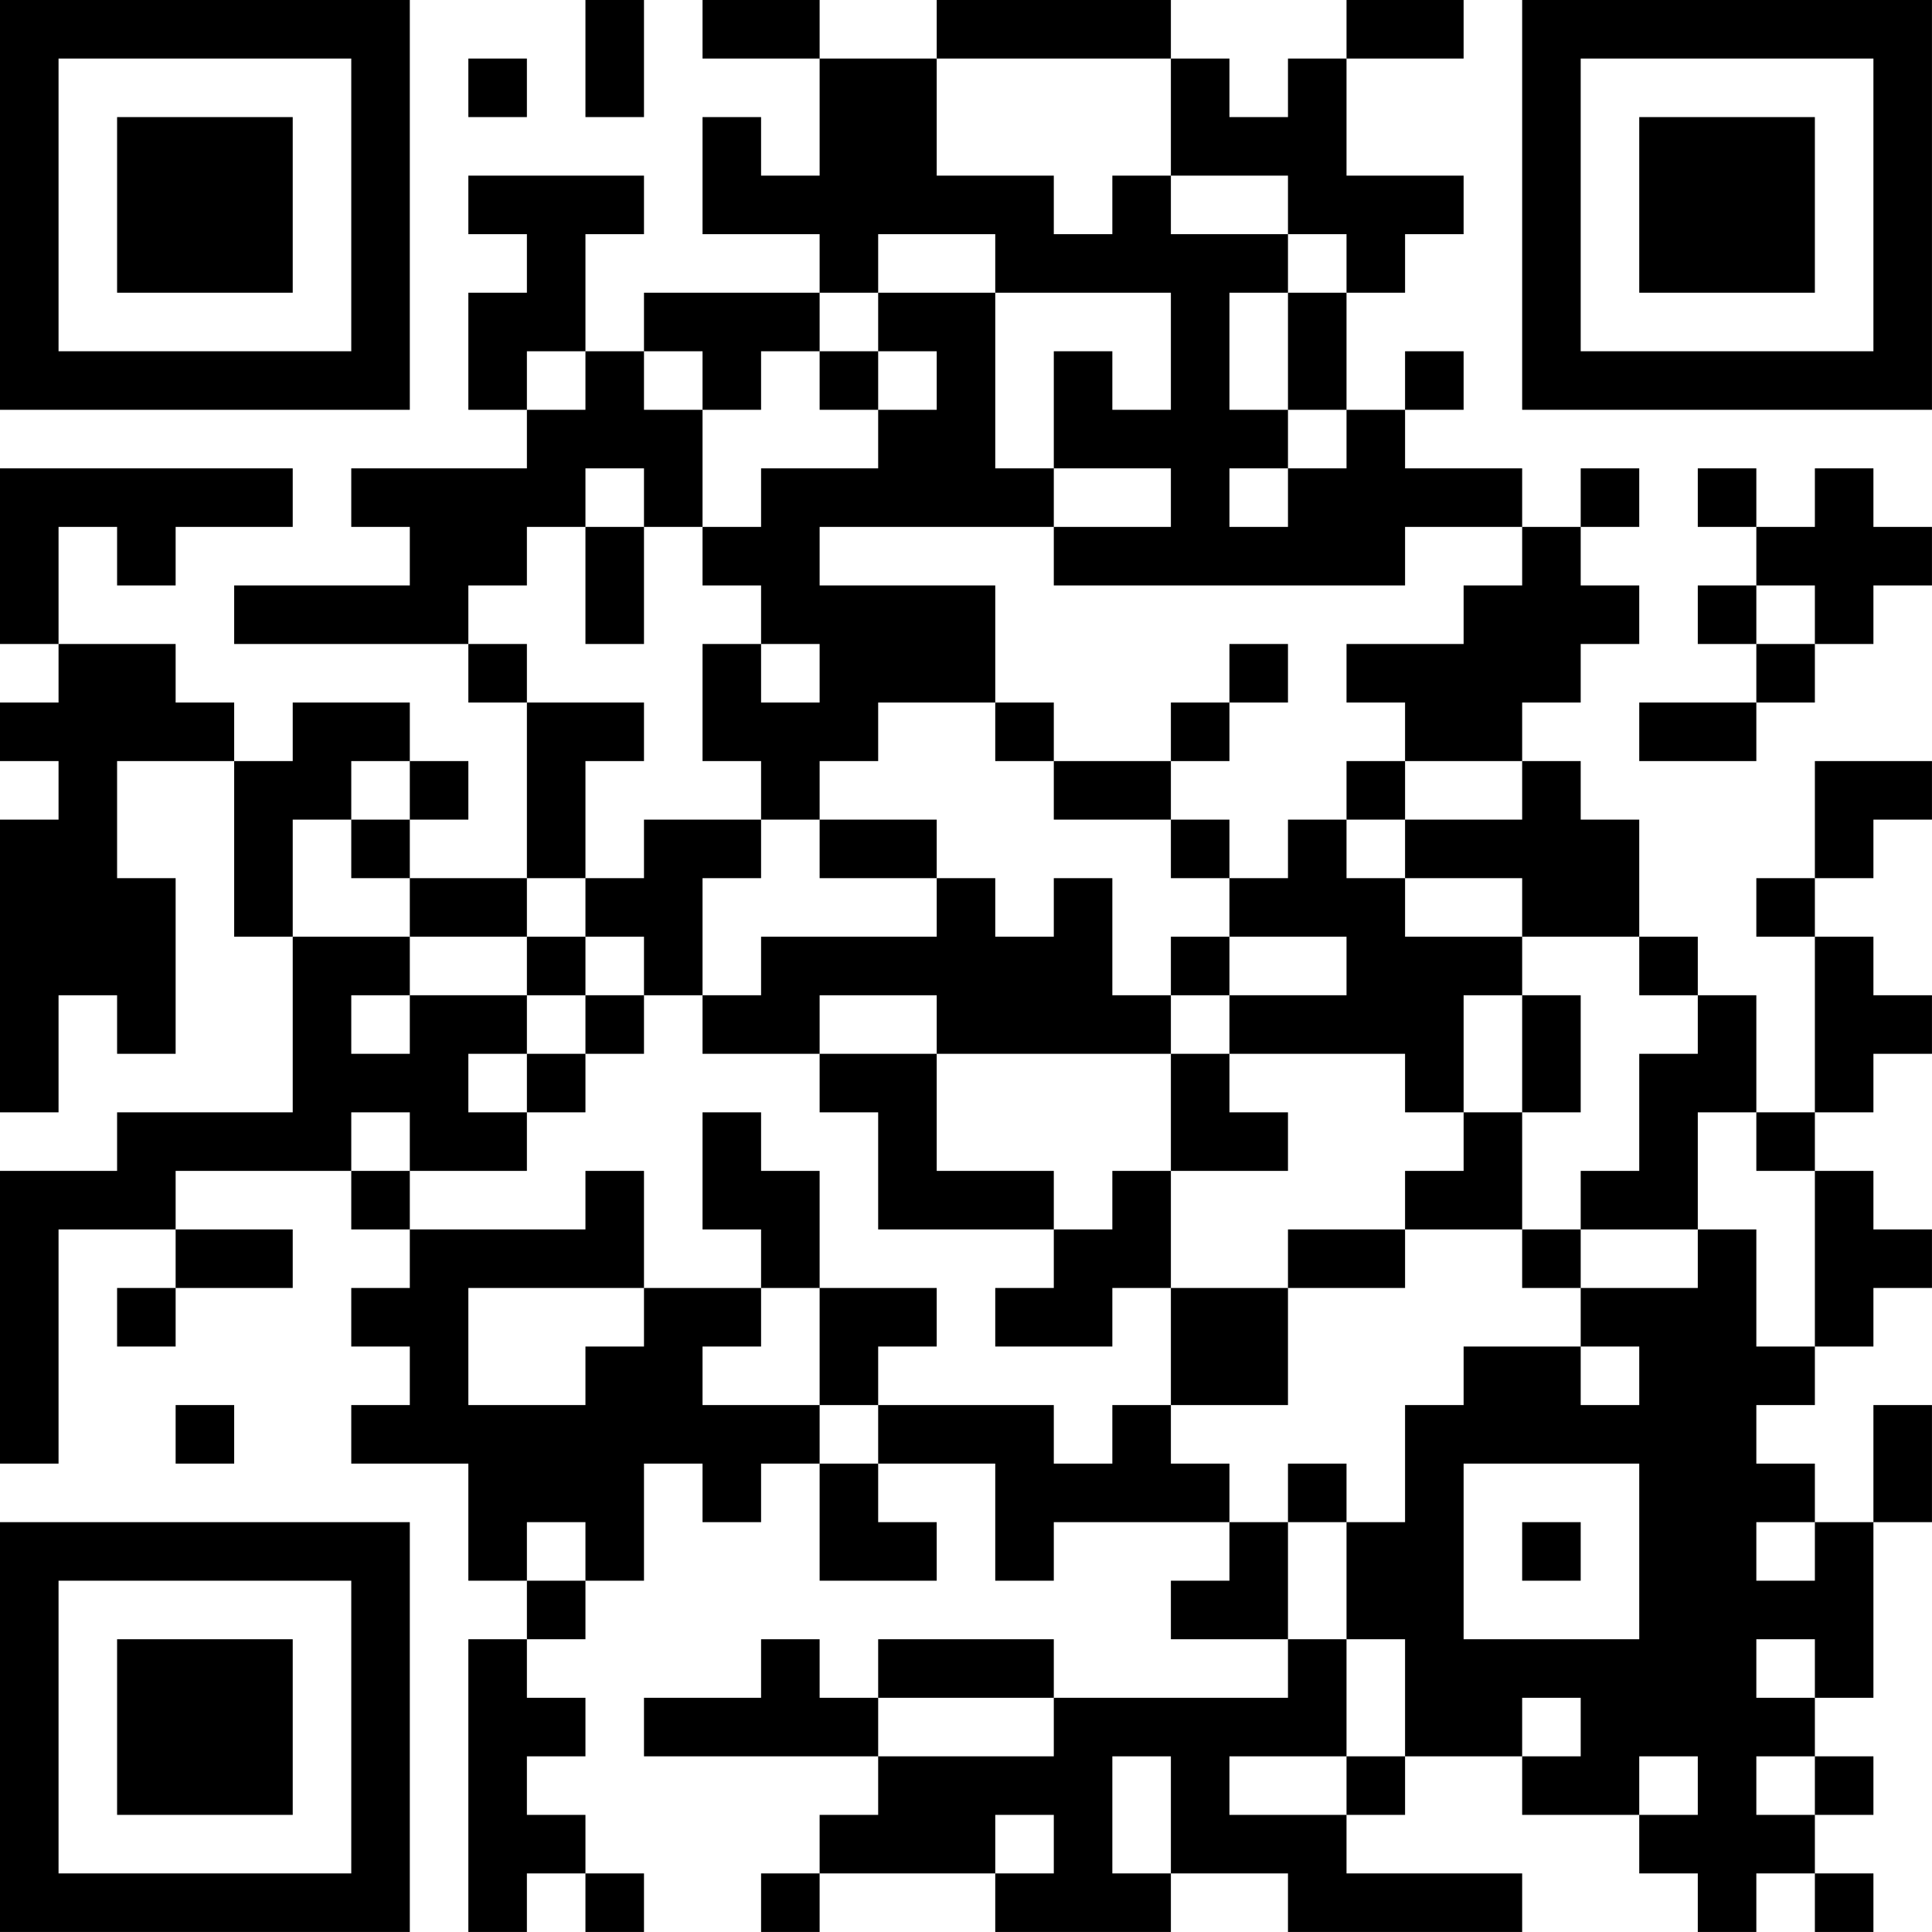 <?xml version="1.0" encoding="UTF-8"?>
<svg xmlns="http://www.w3.org/2000/svg" version="1.1" width="400" height="400" viewBox="0 0 400 400"><rect x="0" y="0" width="400" height="400" fill="#ffffff"/><g transform="scale(12.121)"><g transform="translate(0,0)"><path fill-rule="evenodd" d="M10 0L10 2L11 2L11 0ZM12 0L12 1L14 1L14 3L13 3L13 2L12 2L12 4L14 4L14 5L11 5L11 6L10 6L10 4L11 4L11 3L8 3L8 4L9 4L9 5L8 5L8 7L9 7L9 8L6 8L6 9L7 9L7 10L4 10L4 11L8 11L8 12L9 12L9 15L7 15L7 14L8 14L8 13L7 13L7 12L5 12L5 13L4 13L4 12L3 12L3 11L1 11L1 9L2 9L2 10L3 10L3 9L5 9L5 8L0 8L0 11L1 11L1 12L0 12L0 13L1 13L1 14L0 14L0 19L1 19L1 17L2 17L2 18L3 18L3 15L2 15L2 13L4 13L4 16L5 16L5 19L2 19L2 20L0 20L0 25L1 25L1 21L3 21L3 22L2 22L2 23L3 23L3 22L5 22L5 21L3 21L3 20L6 20L6 21L7 21L7 22L6 22L6 23L7 23L7 24L6 24L6 25L8 25L8 27L9 27L9 28L8 28L8 33L9 33L9 32L10 32L10 33L11 33L11 32L10 32L10 31L9 31L9 30L10 30L10 29L9 29L9 28L10 28L10 27L11 27L11 25L12 25L12 26L13 26L13 25L14 25L14 27L16 27L16 26L15 26L15 25L17 25L17 27L18 27L18 26L21 26L21 27L20 27L20 28L22 28L22 29L18 29L18 28L15 28L15 29L14 29L14 28L13 28L13 29L11 29L11 30L15 30L15 31L14 31L14 32L13 32L13 33L14 33L14 32L17 32L17 33L20 33L20 32L22 32L22 33L26 33L26 32L23 32L23 31L24 31L24 30L26 30L26 31L28 31L28 32L29 32L29 33L30 33L30 32L31 32L31 33L32 33L32 32L31 32L31 31L32 31L32 30L31 30L31 29L32 29L32 26L33 26L33 24L32 24L32 26L31 26L31 25L30 25L30 24L31 24L31 23L32 23L32 22L33 22L33 21L32 21L32 20L31 20L31 19L32 19L32 18L33 18L33 17L32 17L32 16L31 16L31 15L32 15L32 14L33 14L33 13L31 13L31 15L30 15L30 16L31 16L31 19L30 19L30 17L29 17L29 16L28 16L28 14L27 14L27 13L26 13L26 12L27 12L27 11L28 11L28 10L27 10L27 9L28 9L28 8L27 8L27 9L26 9L26 8L24 8L24 7L25 7L25 6L24 6L24 7L23 7L23 5L24 5L24 4L25 4L25 3L23 3L23 1L25 1L25 0L23 0L23 1L22 1L22 2L21 2L21 1L20 1L20 0L16 0L16 1L14 1L14 0ZM8 1L8 2L9 2L9 1ZM16 1L16 3L18 3L18 4L19 4L19 3L20 3L20 4L22 4L22 5L21 5L21 7L22 7L22 8L21 8L21 9L22 9L22 8L23 8L23 7L22 7L22 5L23 5L23 4L22 4L22 3L20 3L20 1ZM15 4L15 5L14 5L14 6L13 6L13 7L12 7L12 6L11 6L11 7L12 7L12 9L11 9L11 8L10 8L10 9L9 9L9 10L8 10L8 11L9 11L9 12L11 12L11 13L10 13L10 15L9 15L9 16L7 16L7 15L6 15L6 14L7 14L7 13L6 13L6 14L5 14L5 16L7 16L7 17L6 17L6 18L7 18L7 17L9 17L9 18L8 18L8 19L9 19L9 20L7 20L7 19L6 19L6 20L7 20L7 21L10 21L10 20L11 20L11 22L8 22L8 24L10 24L10 23L11 23L11 22L13 22L13 23L12 23L12 24L14 24L14 25L15 25L15 24L18 24L18 25L19 25L19 24L20 24L20 25L21 25L21 26L22 26L22 28L23 28L23 30L21 30L21 31L23 31L23 30L24 30L24 28L23 28L23 26L24 26L24 24L25 24L25 23L27 23L27 24L28 24L28 23L27 23L27 22L29 22L29 21L30 21L30 23L31 23L31 20L30 20L30 19L29 19L29 21L27 21L27 20L28 20L28 18L29 18L29 17L28 17L28 16L26 16L26 15L24 15L24 14L26 14L26 13L24 13L24 12L23 12L23 11L25 11L25 10L26 10L26 9L24 9L24 10L18 10L18 9L20 9L20 8L18 8L18 6L19 6L19 7L20 7L20 5L17 5L17 4ZM15 5L15 6L14 6L14 7L15 7L15 8L13 8L13 9L12 9L12 10L13 10L13 11L12 11L12 13L13 13L13 14L11 14L11 15L10 15L10 16L9 16L9 17L10 17L10 18L9 18L9 19L10 19L10 18L11 18L11 17L12 17L12 18L14 18L14 19L15 19L15 21L18 21L18 22L17 22L17 23L19 23L19 22L20 22L20 24L22 24L22 22L24 22L24 21L26 21L26 22L27 22L27 21L26 21L26 19L27 19L27 17L26 17L26 16L24 16L24 15L23 15L23 14L24 14L24 13L23 13L23 14L22 14L22 15L21 15L21 14L20 14L20 13L21 13L21 12L22 12L22 11L21 11L21 12L20 12L20 13L18 13L18 12L17 12L17 10L14 10L14 9L18 9L18 8L17 8L17 5ZM9 6L9 7L10 7L10 6ZM15 6L15 7L16 7L16 6ZM29 8L29 9L30 9L30 10L29 10L29 11L30 11L30 12L28 12L28 13L30 13L30 12L31 12L31 11L32 11L32 10L33 10L33 9L32 9L32 8L31 8L31 9L30 9L30 8ZM10 9L10 11L11 11L11 9ZM30 10L30 11L31 11L31 10ZM13 11L13 12L14 12L14 11ZM15 12L15 13L14 13L14 14L13 14L13 15L12 15L12 17L13 17L13 16L16 16L16 15L17 15L17 16L18 16L18 15L19 15L19 17L20 17L20 18L16 18L16 17L14 17L14 18L16 18L16 20L18 20L18 21L19 21L19 20L20 20L20 22L22 22L22 21L24 21L24 20L25 20L25 19L26 19L26 17L25 17L25 19L24 19L24 18L21 18L21 17L23 17L23 16L21 16L21 15L20 15L20 14L18 14L18 13L17 13L17 12ZM14 14L14 15L16 15L16 14ZM10 16L10 17L11 17L11 16ZM20 16L20 17L21 17L21 16ZM20 18L20 20L22 20L22 19L21 19L21 18ZM12 19L12 21L13 21L13 22L14 22L14 24L15 24L15 23L16 23L16 22L14 22L14 20L13 20L13 19ZM3 24L3 25L4 25L4 24ZM22 25L22 26L23 26L23 25ZM25 25L25 28L28 28L28 25ZM9 26L9 27L10 27L10 26ZM26 26L26 27L27 27L27 26ZM30 26L30 27L31 27L31 26ZM30 28L30 29L31 29L31 28ZM15 29L15 30L18 30L18 29ZM26 29L26 30L27 30L27 29ZM19 30L19 32L20 32L20 30ZM28 30L28 31L29 31L29 30ZM30 30L30 31L31 31L31 30ZM17 31L17 32L18 32L18 31ZM0 0L0 7L7 7L7 0ZM1 1L1 6L6 6L6 1ZM2 2L2 5L5 5L5 2ZM26 0L26 7L33 7L33 0ZM27 1L27 6L32 6L32 1ZM28 2L28 5L31 5L31 2ZM0 26L0 33L7 33L7 26ZM1 27L1 32L6 32L6 27ZM2 28L2 31L5 31L5 28Z" fill="#000000"/></g></g></svg>
